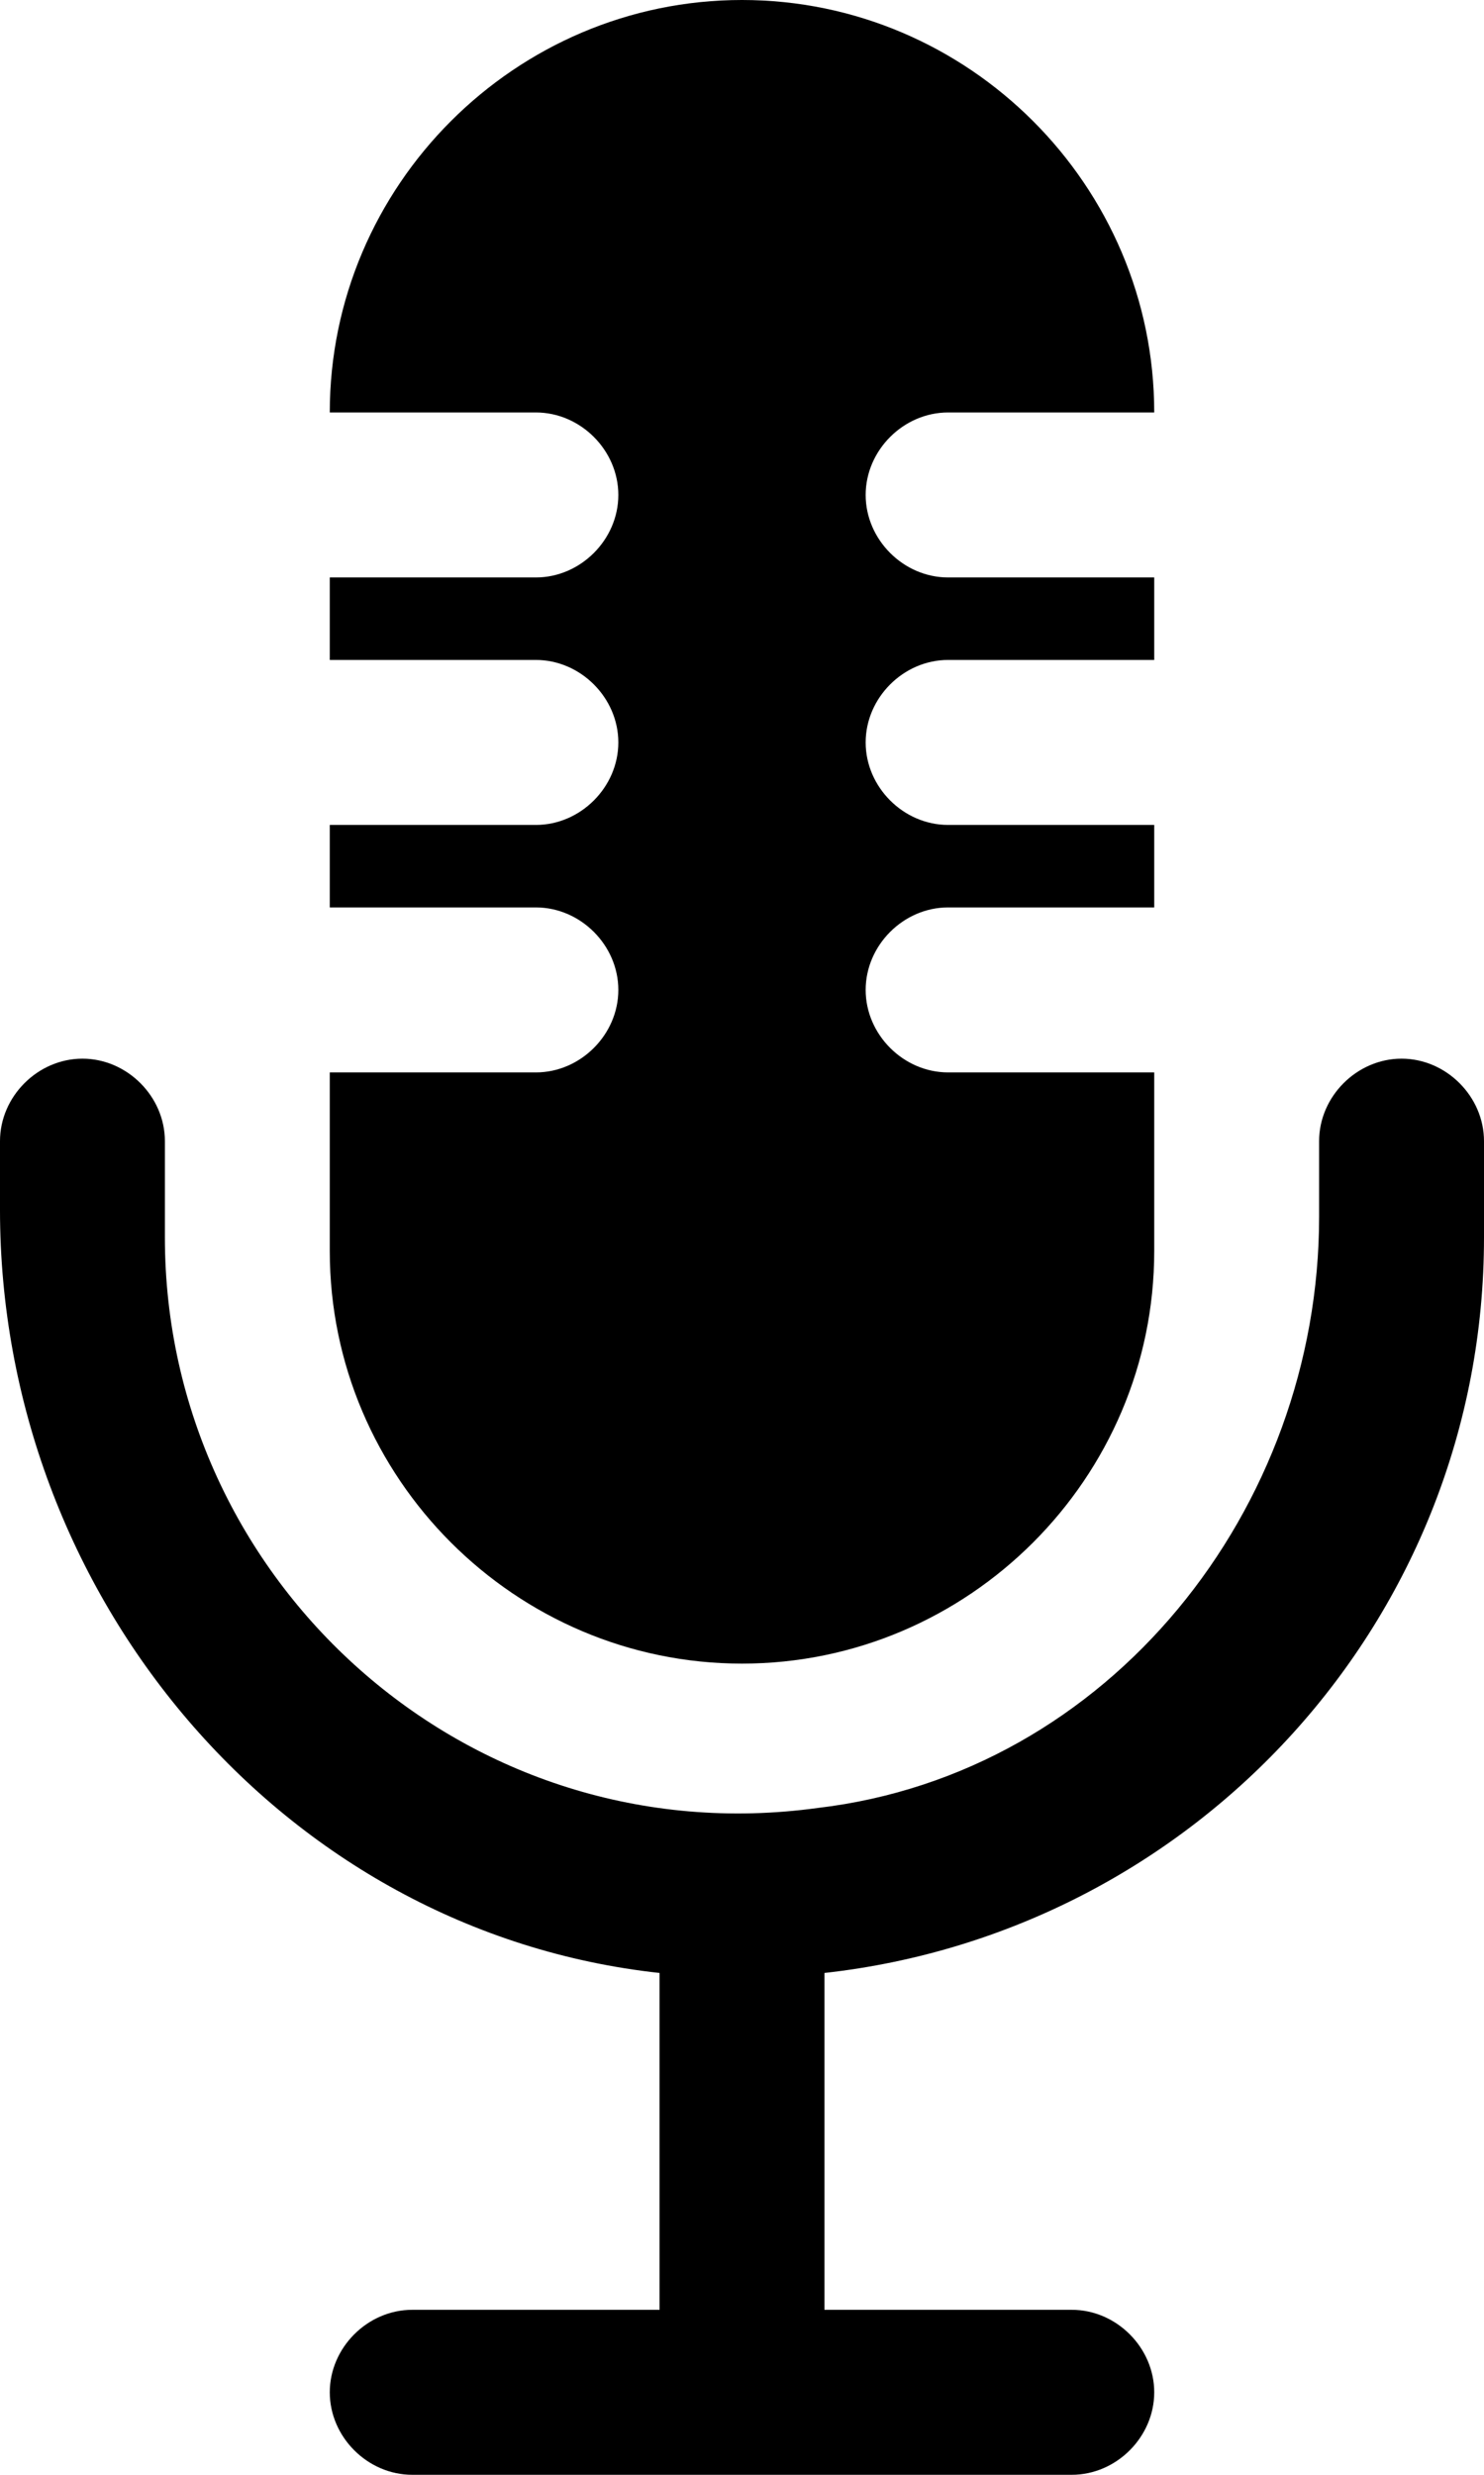 <?xml version="1.0" encoding="utf-8"?>
<!-- Generator: Adobe Illustrator 25.4.1, SVG Export Plug-In . SVG Version: 6.00 Build 0)  -->
<svg version="1.1" id="Layer_1" xmlns="http://www.w3.org/2000/svg" xmlns:xlink="http://www.w3.org/1999/xlink" x="0px" y="0px"
	 width="43.2px" height="72px" viewBox="0 0 43.2 72" enable-background="new 0 0 43.2 72" xml:space="preserve">
<g id="record_x5F_audio_x5F_message">
	<g id="tab_x5F_voice_x5F_msg_00000142885675298206382610000000561936808725911684_">
		<g>
			<g>
				<path d="M40.8,30.8c-1.3,0-2.4,1.1-2.4,2.4v2.2c0,8.5-6.1,16.2-14.6,17.2C13.6,54,4.8,46,4.8,36v-2.8c0-1.3-1.1-2.4-2.4-2.4
					c-1.3,0-2.4,1.1-2.4,2.4v2c0,11.2,8.2,21,19.2,22.2v9.8H12c-1.3,0-2.4,1.1-2.4,2.4S10.7,72,12,72h7.2H24h7.2
					c1.3,0,2.4-1.1,2.4-2.4s-1.1-2.4-2.4-2.4H24v-9.8C34.8,56.2,43.2,47.1,43.2,36v-2.8C43.2,31.9,42.1,30.8,40.8,30.8"/>
				<path d="M27.6,16.8c-1.3,0-2.4-1.1-2.4-2.4c0-1.3,1.1-2.4,2.4-2.4h6c0-6.6-5.4-12-12-12v0l0,0c-6.6,0-12,5.4-12,12h6
					c1.3,0,2.4,1.1,2.4,2.4c0,1.3-1.1,2.4-2.4,2.4h-1.8H9.6v2.4h6c1.3,0,2.4,1.1,2.4,2.4c0,1.3-1.1,2.4-2.4,2.4H12H9.6v2.4h6
					c1.3,0,2.4,1.1,2.4,2.4c0,1.3-1.1,2.4-2.4,2.4H12H9.6v5.2c0,6.6,5.4,12,12,12l0,0v0c6.6,0,12-5.4,12-12v-5.2h-4.2h-1.8
					c-1.3,0-2.4-1.1-2.4-2.4c0-1.3,1.1-2.4,2.4-2.4h6V24h-2.4h-3.6c-1.3,0-2.4-1.1-2.4-2.4c0-1.3,1.1-2.4,2.4-2.4h6v-2.4h-2.4H27.6z
					"/>
			</g>
		</g>
	</g>
</g>
</svg>
